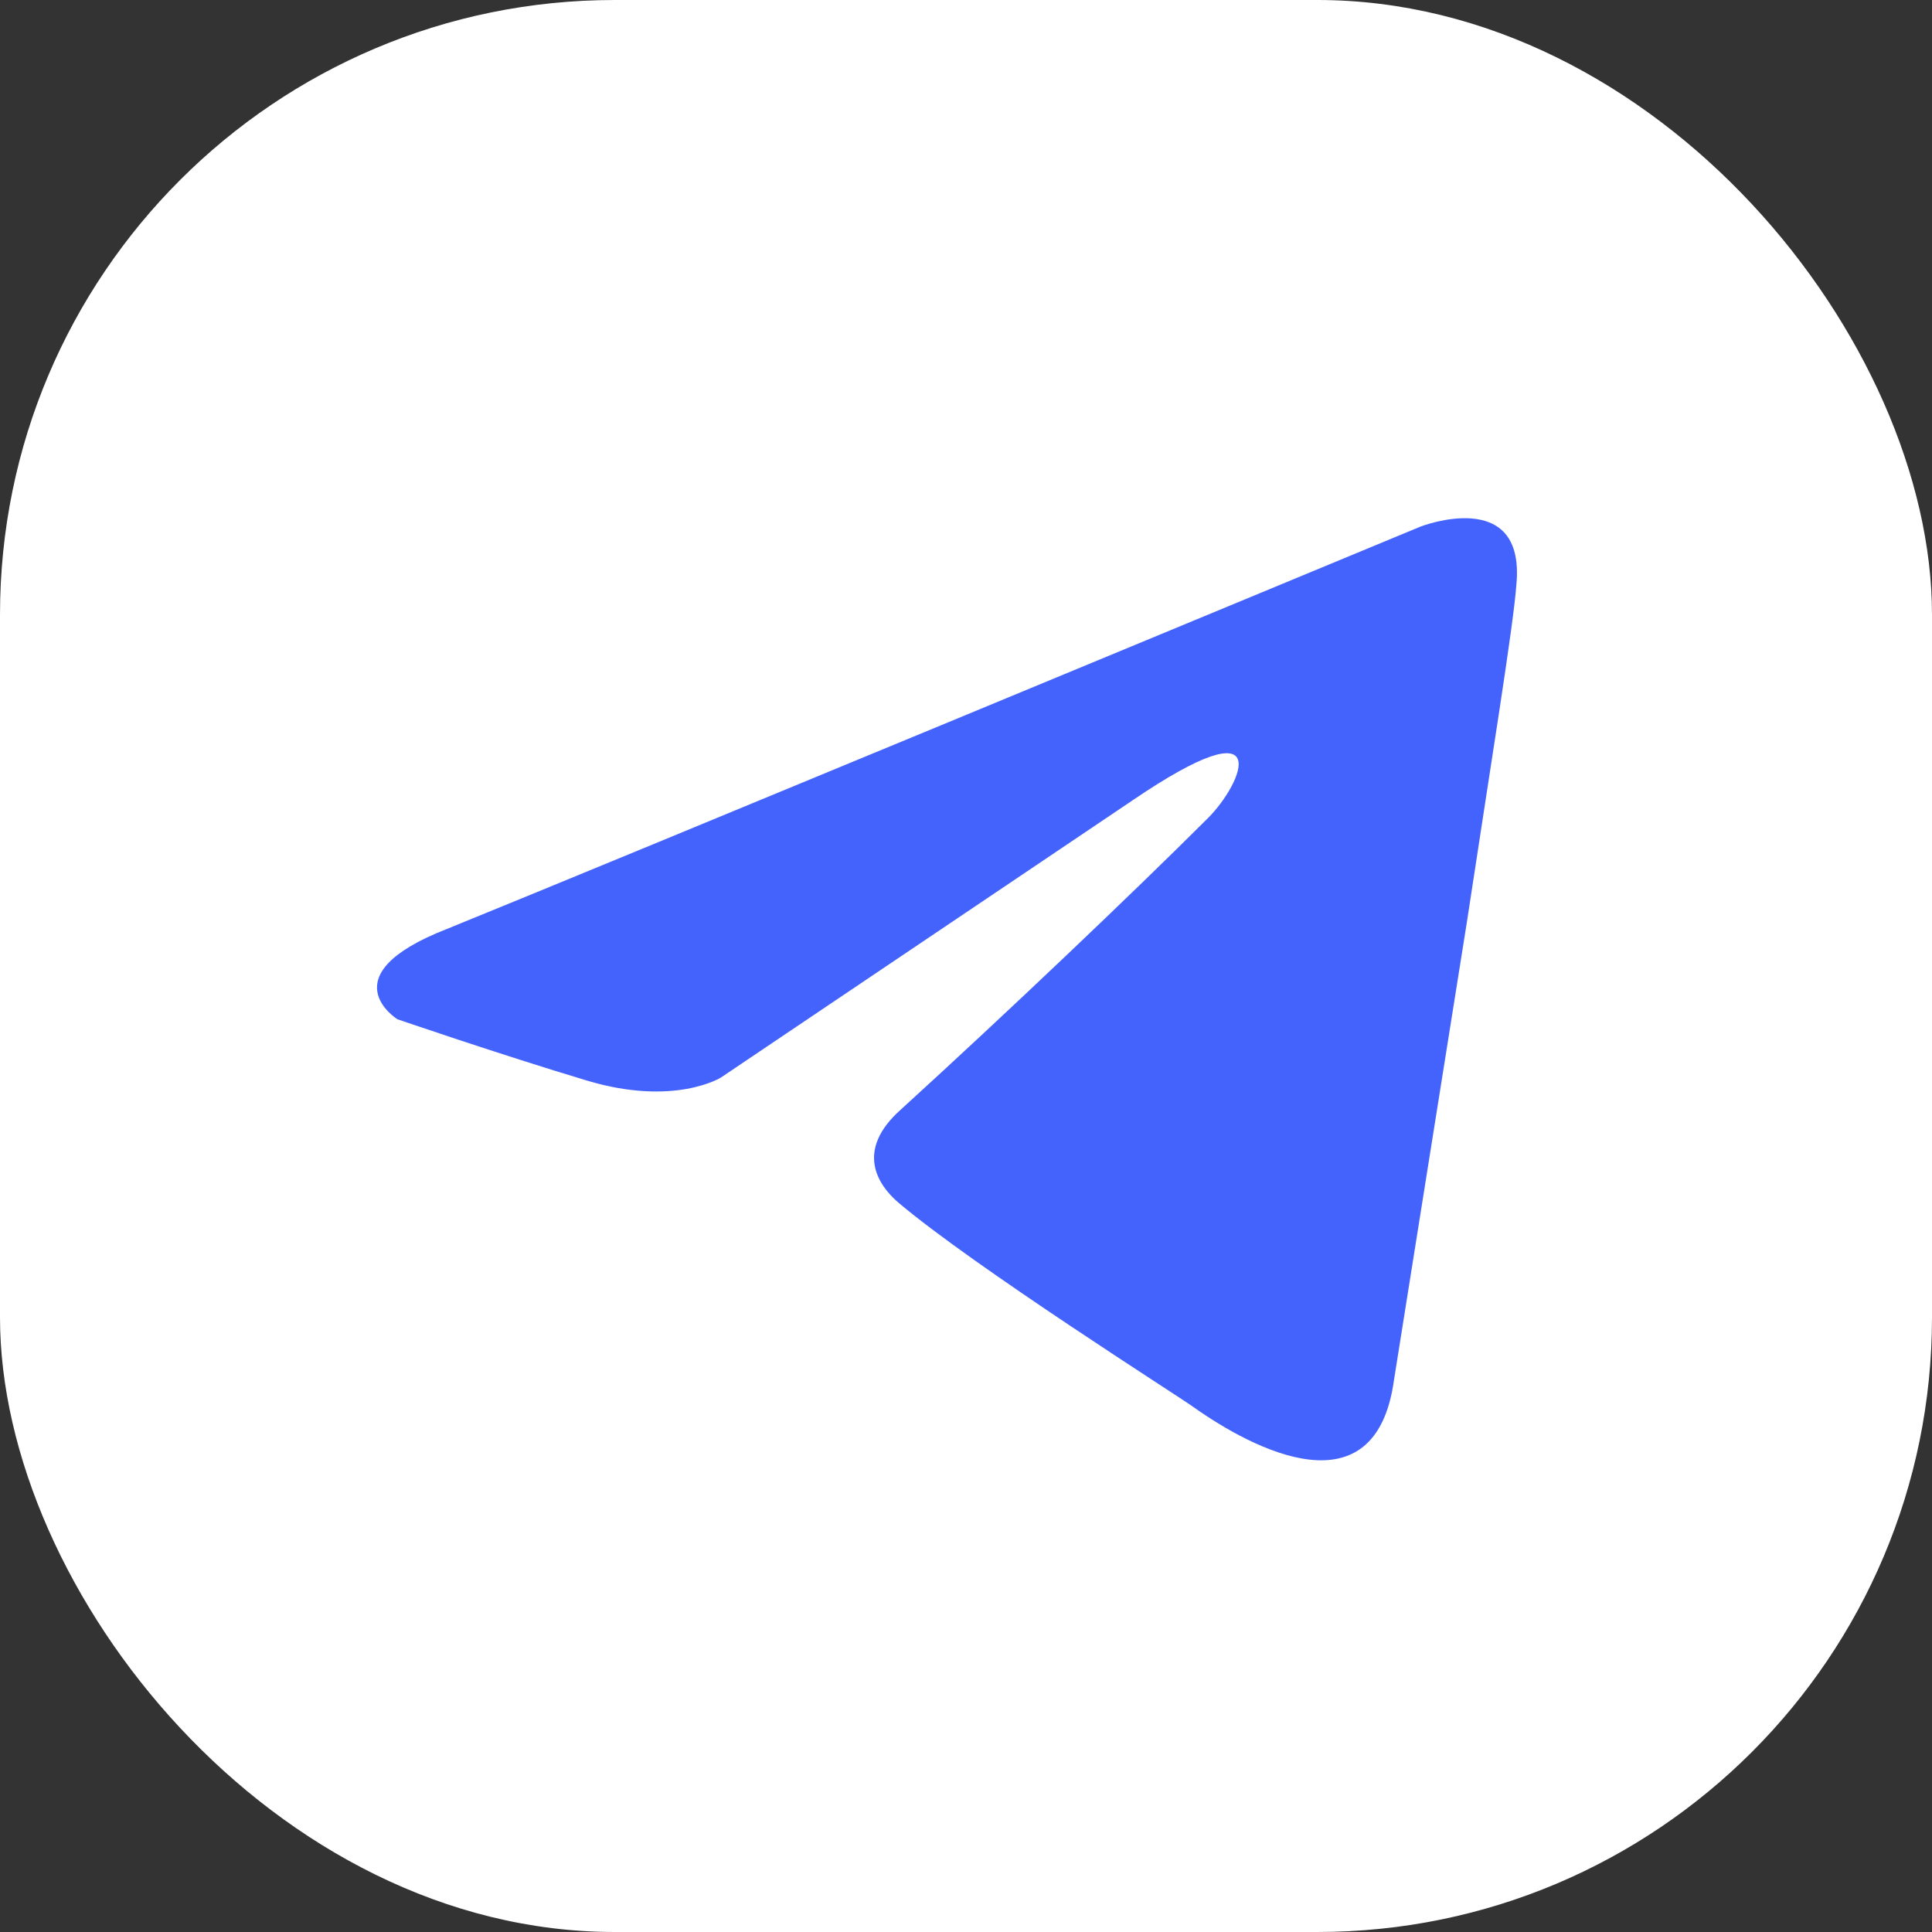 <?xml version="1.0" encoding="UTF-8"?> <svg xmlns="http://www.w3.org/2000/svg" width="44" height="44" viewBox="0 0 44 44" fill="none"><rect x="0" y="0" width="44" height="44" fill="#333333" stroke="none"/><rect width="44" height="44" rx="14" fill="white"></rect><g clip-path="url(#clip0_2006_108)"><path d="M32.353 11.992C28.928 13.411 14.24 19.506 10.179 21.156C7.456 22.217 9.049 23.212 9.049 23.212C9.049 23.212 11.375 24.011 13.366 24.609C15.357 25.207 16.419 24.54 16.419 24.54L25.782 18.235C29.101 15.975 28.306 17.837 27.51 18.632C25.782 20.357 22.927 23.072 20.523 25.263C19.462 26.202 19.994 26.988 20.457 27.386C22.182 28.848 26.9 31.837 27.166 32.035C28.565 33.03 31.327 34.458 31.746 31.436L33.405 21.015C33.938 17.496 34.47 14.24 34.535 13.31C34.745 11.063 32.353 11.992 32.353 11.992Z" fill="#4463FC"></path></g><defs><clipPath id="clip0_2006_108"><rect width="25.971" height="21.463" fill="white" transform="translate(8.586 11.805)"></rect></clipPath></defs></svg> 